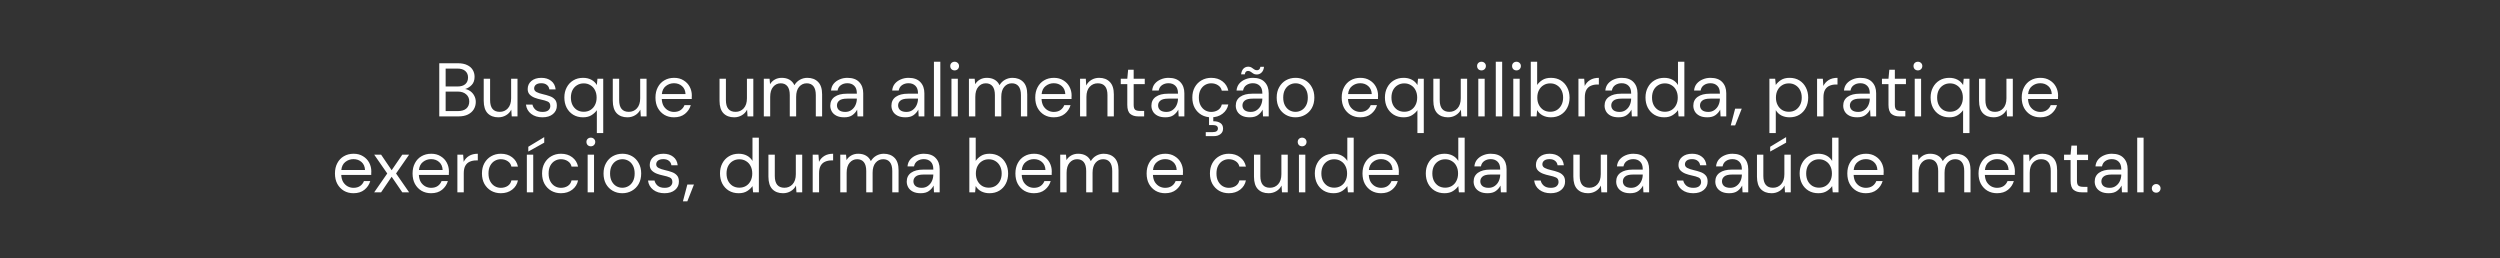 <?xml version="1.0" encoding="UTF-8"?> <svg xmlns="http://www.w3.org/2000/svg" width="494" height="51" viewBox="0 0 494 51" fill="none"><rect x="0" y="0" width="494" height="51" fill="#333333" stroke="none"/><path d="M86.799 23V12.5H90.49C91.23 12.5 91.84 12.62 92.32 12.86C92.809 13.09 93.174 13.41 93.415 13.82C93.654 14.22 93.775 14.67 93.775 15.17C93.775 15.85 93.59 16.385 93.219 16.775C92.859 17.165 92.424 17.435 91.915 17.585C92.305 17.655 92.659 17.81 92.98 18.05C93.299 18.29 93.549 18.59 93.73 18.95C93.919 19.31 94.014 19.705 94.014 20.135C94.014 20.665 93.885 21.15 93.624 21.59C93.365 22.02 92.98 22.365 92.469 22.625C91.96 22.875 91.34 23 90.609 23H86.799ZM88.059 17.09H90.4C91.07 17.09 91.585 16.935 91.945 16.625C92.305 16.305 92.484 15.865 92.484 15.305C92.484 14.775 92.305 14.35 91.945 14.03C91.594 13.71 91.064 13.55 90.355 13.55H88.059V17.09ZM88.059 21.95H90.475C91.195 21.95 91.749 21.785 92.139 21.455C92.529 21.115 92.725 20.645 92.725 20.045C92.725 19.455 92.519 18.985 92.109 18.635C91.7 18.275 91.144 18.095 90.445 18.095H88.059V21.95ZM98.463 23.18C97.583 23.18 96.883 22.915 96.363 22.385C95.843 21.845 95.583 21.02 95.583 19.91V15.56H96.843V19.775C96.843 21.325 97.478 22.1 98.748 22.1C99.398 22.1 99.933 21.87 100.353 21.41C100.783 20.94 100.998 20.275 100.998 19.415V15.56H102.258V23H101.118L101.028 21.665C100.798 22.135 100.453 22.505 99.993 22.775C99.543 23.045 99.033 23.18 98.463 23.18ZM107.182 23.18C106.292 23.18 105.552 22.955 104.962 22.505C104.372 22.055 104.027 21.445 103.927 20.675H105.217C105.297 21.065 105.502 21.405 105.832 21.695C106.172 21.975 106.627 22.115 107.197 22.115C107.727 22.115 108.117 22.005 108.367 21.785C108.617 21.555 108.742 21.285 108.742 20.975C108.742 20.525 108.577 20.225 108.247 20.075C107.927 19.925 107.472 19.79 106.882 19.67C106.482 19.59 106.082 19.475 105.682 19.325C105.282 19.175 104.947 18.965 104.677 18.695C104.407 18.415 104.272 18.05 104.272 17.6C104.272 16.95 104.512 16.42 104.992 16.01C105.482 15.59 106.142 15.38 106.972 15.38C107.762 15.38 108.407 15.58 108.907 15.98C109.417 16.37 109.712 16.93 109.792 17.66H108.547C108.497 17.28 108.332 16.985 108.052 16.775C107.782 16.555 107.417 16.445 106.957 16.445C106.507 16.445 106.157 16.54 105.907 16.73C105.667 16.92 105.547 17.17 105.547 17.48C105.547 17.78 105.702 18.015 106.012 18.185C106.332 18.355 106.762 18.5 107.302 18.62C107.762 18.72 108.197 18.845 108.607 18.995C109.027 19.135 109.367 19.35 109.627 19.64C109.897 19.92 110.032 20.33 110.032 20.87C110.042 21.54 109.787 22.095 109.267 22.535C108.757 22.965 108.062 23.18 107.182 23.18ZM117.937 26.3V21.77C117.697 22.13 117.352 22.455 116.902 22.745C116.452 23.035 115.887 23.18 115.207 23.18C114.467 23.18 113.817 23.01 113.257 22.67C112.707 22.33 112.277 21.865 111.967 21.275C111.667 20.685 111.517 20.015 111.517 19.265C111.517 18.515 111.672 17.85 111.982 17.27C112.292 16.68 112.722 16.22 113.272 15.89C113.822 15.55 114.472 15.38 115.222 15.38C115.832 15.38 116.372 15.505 116.842 15.755C117.312 16.005 117.677 16.355 117.937 16.805L118.057 15.56H119.197V26.3H117.937ZM115.342 22.085C115.842 22.085 116.282 21.97 116.662 21.74C117.052 21.5 117.352 21.17 117.562 20.75C117.782 20.33 117.892 19.84 117.892 19.28C117.892 18.72 117.782 18.23 117.562 17.81C117.352 17.39 117.052 17.065 116.662 16.835C116.282 16.595 115.842 16.475 115.342 16.475C114.852 16.475 114.412 16.595 114.022 16.835C113.642 17.065 113.342 17.39 113.122 17.81C112.912 18.23 112.807 18.72 112.807 19.28C112.807 19.84 112.912 20.33 113.122 20.75C113.342 21.17 113.642 21.5 114.022 21.74C114.412 21.97 114.852 22.085 115.342 22.085ZM123.966 23.18C123.086 23.18 122.386 22.915 121.866 22.385C121.346 21.845 121.086 21.02 121.086 19.91V15.56H122.346V19.775C122.346 21.325 122.981 22.1 124.251 22.1C124.901 22.1 125.436 21.87 125.856 21.41C126.286 20.94 126.501 20.275 126.501 19.415V15.56H127.761V23H126.621L126.531 21.665C126.301 22.135 125.956 22.505 125.496 22.775C125.046 23.045 124.536 23.18 123.966 23.18ZM133.18 23.18C132.47 23.18 131.84 23.02 131.29 22.7C130.74 22.37 130.305 21.915 129.985 21.335C129.675 20.755 129.52 20.07 129.52 19.28C129.52 18.5 129.675 17.82 129.985 17.24C130.295 16.65 130.725 16.195 131.275 15.875C131.835 15.545 132.48 15.38 133.21 15.38C133.93 15.38 134.55 15.545 135.07 15.875C135.6 16.195 136.005 16.62 136.285 17.15C136.565 17.68 136.705 18.25 136.705 18.86C136.705 18.97 136.7 19.08 136.69 19.19C136.69 19.3 136.69 19.425 136.69 19.565H130.765C130.795 20.135 130.925 20.61 131.155 20.99C131.395 21.36 131.69 21.64 132.04 21.83C132.4 22.02 132.78 22.115 133.18 22.115C133.7 22.115 134.135 21.995 134.485 21.755C134.835 21.515 135.09 21.19 135.25 20.78H136.495C136.295 21.47 135.91 22.045 135.34 22.505C134.78 22.955 134.06 23.18 133.18 23.18ZM133.18 16.445C132.58 16.445 132.045 16.63 131.575 17C131.115 17.36 130.85 17.89 130.78 18.59H135.46C135.43 17.92 135.2 17.395 134.77 17.015C134.34 16.635 133.81 16.445 133.18 16.445ZM145.06 23.18C144.18 23.18 143.48 22.915 142.96 22.385C142.44 21.845 142.18 21.02 142.18 19.91V15.56H143.44V19.775C143.44 21.325 144.075 22.1 145.345 22.1C145.995 22.1 146.53 21.87 146.95 21.41C147.38 20.94 147.595 20.275 147.595 19.415V15.56H148.855V23H147.715L147.625 21.665C147.395 22.135 147.05 22.505 146.59 22.775C146.14 23.045 145.63 23.18 145.06 23.18ZM150.929 23V15.56H152.069L152.159 16.64C152.399 16.24 152.719 15.93 153.119 15.71C153.519 15.49 153.969 15.38 154.469 15.38C155.059 15.38 155.564 15.5 155.984 15.74C156.414 15.98 156.744 16.345 156.974 16.835C157.234 16.385 157.589 16.03 158.039 15.77C158.499 15.51 158.994 15.38 159.524 15.38C160.414 15.38 161.124 15.65 161.654 16.19C162.184 16.72 162.449 17.54 162.449 18.65V23H161.204V18.785C161.204 18.015 161.049 17.435 160.739 17.045C160.429 16.655 159.984 16.46 159.404 16.46C158.804 16.46 158.304 16.695 157.904 17.165C157.514 17.625 157.319 18.285 157.319 19.145V23H156.059V18.785C156.059 18.015 155.904 17.435 155.594 17.045C155.284 16.655 154.839 16.46 154.259 16.46C153.669 16.46 153.174 16.695 152.774 17.165C152.384 17.625 152.189 18.285 152.189 19.145V23H150.929ZM166.822 23.18C166.202 23.18 165.687 23.075 165.277 22.865C164.867 22.655 164.562 22.375 164.362 22.025C164.162 21.675 164.062 21.295 164.062 20.885C164.062 20.125 164.352 19.54 164.932 19.13C165.512 18.72 166.302 18.515 167.302 18.515H169.312V18.425C169.312 17.775 169.142 17.285 168.802 16.955C168.462 16.615 168.007 16.445 167.437 16.445C166.947 16.445 166.522 16.57 166.162 16.82C165.812 17.06 165.592 17.415 165.502 17.885H164.212C164.262 17.345 164.442 16.89 164.752 16.52C165.072 16.15 165.467 15.87 165.937 15.68C166.407 15.48 166.907 15.38 167.437 15.38C168.477 15.38 169.257 15.66 169.777 16.22C170.307 16.77 170.572 17.505 170.572 18.425V23H169.447L169.372 21.665C169.162 22.085 168.852 22.445 168.442 22.745C168.042 23.035 167.502 23.18 166.822 23.18ZM167.017 22.115C167.497 22.115 167.907 21.99 168.247 21.74C168.597 21.49 168.862 21.165 169.042 20.765C169.222 20.365 169.312 19.945 169.312 19.505V19.49H167.407C166.667 19.49 166.142 19.62 165.832 19.88C165.532 20.13 165.382 20.445 165.382 20.825C165.382 21.215 165.522 21.53 165.802 21.77C166.092 22 166.497 22.115 167.017 22.115ZM178.906 23.18C178.286 23.18 177.771 23.075 177.361 22.865C176.951 22.655 176.646 22.375 176.446 22.025C176.246 21.675 176.146 21.295 176.146 20.885C176.146 20.125 176.436 19.54 177.016 19.13C177.596 18.72 178.386 18.515 179.386 18.515H181.396V18.425C181.396 17.775 181.226 17.285 180.886 16.955C180.546 16.615 180.091 16.445 179.521 16.445C179.031 16.445 178.606 16.57 178.246 16.82C177.896 17.06 177.676 17.415 177.586 17.885H176.296C176.346 17.345 176.526 16.89 176.836 16.52C177.156 16.15 177.551 15.87 178.021 15.68C178.491 15.48 178.991 15.38 179.521 15.38C180.561 15.38 181.341 15.66 181.861 16.22C182.391 16.77 182.656 17.505 182.656 18.425V23H181.531L181.456 21.665C181.246 22.085 180.936 22.445 180.526 22.745C180.126 23.035 179.586 23.18 178.906 23.18ZM179.101 22.115C179.581 22.115 179.991 21.99 180.331 21.74C180.681 21.49 180.946 21.165 181.126 20.765C181.306 20.365 181.396 19.945 181.396 19.505V19.49H179.491C178.751 19.49 178.226 19.62 177.916 19.88C177.616 20.13 177.466 20.445 177.466 20.825C177.466 21.215 177.606 21.53 177.886 21.77C178.176 22 178.581 22.115 179.101 22.115ZM184.547 23V12.2H185.807V23H184.547ZM188.637 13.91C188.387 13.91 188.177 13.83 188.007 13.67C187.847 13.5 187.767 13.29 187.767 13.04C187.767 12.8 187.847 12.6 188.007 12.44C188.177 12.28 188.387 12.2 188.637 12.2C188.877 12.2 189.082 12.28 189.252 12.44C189.422 12.6 189.507 12.8 189.507 13.04C189.507 13.29 189.422 13.5 189.252 13.67C189.082 13.83 188.877 13.91 188.637 13.91ZM188.007 23V15.56H189.267V23H188.007ZM191.461 23V15.56H192.601L192.691 16.64C192.931 16.24 193.251 15.93 193.651 15.71C194.051 15.49 194.501 15.38 195.001 15.38C195.591 15.38 196.096 15.5 196.516 15.74C196.946 15.98 197.276 16.345 197.506 16.835C197.766 16.385 198.121 16.03 198.571 15.77C199.031 15.51 199.526 15.38 200.056 15.38C200.946 15.38 201.656 15.65 202.186 16.19C202.716 16.72 202.981 17.54 202.981 18.65V23H201.736V18.785C201.736 18.015 201.581 17.435 201.271 17.045C200.961 16.655 200.516 16.46 199.936 16.46C199.336 16.46 198.836 16.695 198.436 17.165C198.046 17.625 197.851 18.285 197.851 19.145V23H196.591V18.785C196.591 18.015 196.436 17.435 196.126 17.045C195.816 16.655 195.371 16.46 194.791 16.46C194.201 16.46 193.706 16.695 193.306 17.165C192.916 17.625 192.721 18.285 192.721 19.145V23H191.461ZM208.224 23.18C207.514 23.18 206.884 23.02 206.334 22.7C205.784 22.37 205.349 21.915 205.029 21.335C204.719 20.755 204.564 20.07 204.564 19.28C204.564 18.5 204.719 17.82 205.029 17.24C205.339 16.65 205.769 16.195 206.319 15.875C206.879 15.545 207.524 15.38 208.254 15.38C208.974 15.38 209.594 15.545 210.114 15.875C210.644 16.195 211.049 16.62 211.329 17.15C211.609 17.68 211.749 18.25 211.749 18.86C211.749 18.97 211.744 19.08 211.734 19.19C211.734 19.3 211.734 19.425 211.734 19.565H205.809C205.839 20.135 205.969 20.61 206.199 20.99C206.439 21.36 206.734 21.64 207.084 21.83C207.444 22.02 207.824 22.115 208.224 22.115C208.744 22.115 209.179 21.995 209.529 21.755C209.879 21.515 210.134 21.19 210.294 20.78H211.539C211.339 21.47 210.954 22.045 210.384 22.505C209.824 22.955 209.104 23.18 208.224 23.18ZM208.224 16.445C207.624 16.445 207.089 16.63 206.619 17C206.159 17.36 205.894 17.89 205.824 18.59H210.504C210.474 17.92 210.244 17.395 209.814 17.015C209.384 16.635 208.854 16.445 208.224 16.445ZM213.419 23V15.56H214.559L214.634 16.895C214.874 16.425 215.219 16.055 215.669 15.785C216.119 15.515 216.629 15.38 217.199 15.38C218.079 15.38 218.779 15.65 219.299 16.19C219.829 16.72 220.094 17.54 220.094 18.65V23H218.834V18.785C218.834 17.235 218.194 16.46 216.914 16.46C216.274 16.46 215.739 16.695 215.309 17.165C214.889 17.625 214.679 18.285 214.679 19.145V23H213.419ZM224.943 23C224.263 23 223.728 22.835 223.338 22.505C222.948 22.175 222.753 21.58 222.753 20.72V16.625H221.463V15.56H222.753L222.918 13.775H224.013V15.56H226.203V16.625H224.013V20.72C224.013 21.19 224.108 21.51 224.298 21.68C224.488 21.84 224.823 21.92 225.303 21.92H226.083V23H224.943ZM230.279 23.18C229.659 23.18 229.144 23.075 228.734 22.865C228.324 22.655 228.019 22.375 227.819 22.025C227.619 21.675 227.519 21.295 227.519 20.885C227.519 20.125 227.809 19.54 228.389 19.13C228.969 18.72 229.759 18.515 230.759 18.515H232.769V18.425C232.769 17.775 232.599 17.285 232.259 16.955C231.919 16.615 231.464 16.445 230.894 16.445C230.404 16.445 229.979 16.57 229.619 16.82C229.269 17.06 229.049 17.415 228.959 17.885H227.669C227.719 17.345 227.899 16.89 228.209 16.52C228.529 16.15 228.924 15.87 229.394 15.68C229.864 15.48 230.364 15.38 230.894 15.38C231.934 15.38 232.714 15.66 233.234 16.22C233.764 16.77 234.029 17.505 234.029 18.425V23H232.904L232.829 21.665C232.619 22.085 232.309 22.445 231.899 22.745C231.499 23.035 230.959 23.18 230.279 23.18ZM230.474 22.115C230.954 22.115 231.364 21.99 231.704 21.74C232.054 21.49 232.319 21.165 232.499 20.765C232.679 20.365 232.769 19.945 232.769 19.505V19.49H230.864C230.124 19.49 229.599 19.62 229.289 19.88C228.989 20.13 228.839 20.445 228.839 20.825C228.839 21.215 228.979 21.53 229.259 21.77C229.549 22 229.954 22.115 230.474 22.115ZM239.339 23.18C238.629 23.18 237.989 23.02 237.419 22.7C236.859 22.37 236.414 21.915 236.084 21.335C235.764 20.745 235.604 20.06 235.604 19.28C235.604 18.5 235.764 17.82 236.084 17.24C236.414 16.65 236.859 16.195 237.419 15.875C237.989 15.545 238.629 15.38 239.339 15.38C240.219 15.38 240.959 15.61 241.559 16.07C242.169 16.53 242.554 17.145 242.714 17.915H241.424C241.324 17.455 241.079 17.1 240.689 16.85C240.299 16.59 239.844 16.46 239.324 16.46C238.904 16.46 238.509 16.565 238.139 16.775C237.769 16.985 237.469 17.3 237.239 17.72C237.009 18.14 236.894 18.66 236.894 19.28C236.894 19.9 237.009 20.42 237.239 20.84C237.469 21.26 237.769 21.58 238.139 21.8C238.509 22.01 238.904 22.115 239.324 22.115C239.844 22.115 240.299 21.99 240.689 21.74C241.079 21.48 241.324 21.115 241.424 20.645H242.714C242.564 21.395 242.184 22.005 241.574 22.475C240.964 22.945 240.219 23.18 239.339 23.18ZM238.259 26.9V26.105H239.639C240.319 26.105 240.659 25.865 240.659 25.385C240.659 24.935 240.319 24.71 239.639 24.71H238.904V22.91H239.744V23.96C240.314 23.95 240.779 24.065 241.139 24.305C241.499 24.545 241.679 24.91 241.679 25.4C241.679 25.87 241.509 26.235 241.169 26.495C240.829 26.765 240.399 26.9 239.879 26.9H238.259ZM246.948 23.18C246.328 23.18 245.813 23.075 245.403 22.865C244.993 22.655 244.688 22.375 244.488 22.025C244.288 21.675 244.188 21.295 244.188 20.885C244.188 20.125 244.478 19.54 245.058 19.13C245.638 18.72 246.428 18.515 247.428 18.515H249.438V18.425C249.438 17.775 249.268 17.285 248.928 16.955C248.588 16.615 248.133 16.445 247.563 16.445C247.073 16.445 246.648 16.57 246.288 16.82C245.938 17.06 245.718 17.415 245.628 17.885H244.338C244.388 17.345 244.568 16.89 244.878 16.52C245.198 16.15 245.593 15.87 246.063 15.68C246.533 15.48 247.033 15.38 247.563 15.38C248.603 15.38 249.383 15.66 249.903 16.22C250.433 16.77 250.698 17.505 250.698 18.425V23H249.573L249.498 21.665C249.288 22.085 248.978 22.445 248.568 22.745C248.168 23.035 247.628 23.18 246.948 23.18ZM247.143 22.115C247.623 22.115 248.033 21.99 248.373 21.74C248.723 21.49 248.988 21.165 249.168 20.765C249.348 20.365 249.438 19.945 249.438 19.505V19.49H247.533C246.793 19.49 246.268 19.62 245.958 19.88C245.658 20.13 245.508 20.445 245.508 20.825C245.508 21.215 245.648 21.53 245.928 21.77C246.218 22 246.623 22.115 247.143 22.115ZM248.328 14.72C248.058 14.72 247.833 14.66 247.653 14.54C247.483 14.42 247.318 14.305 247.158 14.195C246.998 14.075 246.818 14.015 246.618 14.015C246.248 14.015 246.033 14.24 245.973 14.69H245.238C245.308 14.18 245.468 13.8 245.718 13.55C245.978 13.3 246.293 13.175 246.663 13.175C246.933 13.175 247.153 13.235 247.323 13.355C247.503 13.475 247.673 13.595 247.833 13.715C247.993 13.825 248.178 13.88 248.388 13.88C248.558 13.88 248.703 13.825 248.823 13.715C248.943 13.605 249.018 13.435 249.048 13.205H249.768C249.718 13.695 249.558 14.07 249.288 14.33C249.028 14.59 248.708 14.72 248.328 14.72ZM255.979 23.18C255.279 23.18 254.649 23.02 254.089 22.7C253.529 22.38 253.084 21.93 252.754 21.35C252.434 20.76 252.274 20.07 252.274 19.28C252.274 18.49 252.439 17.805 252.769 17.225C253.099 16.635 253.544 16.18 254.104 15.86C254.674 15.54 255.309 15.38 256.009 15.38C256.709 15.38 257.339 15.54 257.899 15.86C258.459 16.18 258.899 16.635 259.219 17.225C259.549 17.805 259.714 18.49 259.714 19.28C259.714 20.07 259.549 20.76 259.219 21.35C258.889 21.93 258.439 22.38 257.869 22.7C257.309 23.02 256.679 23.18 255.979 23.18ZM255.979 22.1C256.409 22.1 256.809 21.995 257.179 21.785C257.549 21.575 257.849 21.26 258.079 20.84C258.309 20.42 258.424 19.9 258.424 19.28C258.424 18.66 258.309 18.14 258.079 17.72C257.859 17.3 257.564 16.985 257.194 16.775C256.824 16.565 256.429 16.46 256.009 16.46C255.579 16.46 255.179 16.565 254.809 16.775C254.439 16.985 254.139 17.3 253.909 17.72C253.679 18.14 253.564 18.66 253.564 19.28C253.564 19.9 253.679 20.42 253.909 20.84C254.139 21.26 254.434 21.575 254.794 21.785C255.164 21.995 255.559 22.1 255.979 22.1ZM268.78 23.18C268.07 23.18 267.44 23.02 266.89 22.7C266.34 22.37 265.905 21.915 265.585 21.335C265.275 20.755 265.12 20.07 265.12 19.28C265.12 18.5 265.275 17.82 265.585 17.24C265.895 16.65 266.325 16.195 266.875 15.875C267.435 15.545 268.08 15.38 268.81 15.38C269.53 15.38 270.15 15.545 270.67 15.875C271.2 16.195 271.605 16.62 271.885 17.15C272.165 17.68 272.305 18.25 272.305 18.86C272.305 18.97 272.3 19.08 272.29 19.19C272.29 19.3 272.29 19.425 272.29 19.565H266.365C266.395 20.135 266.525 20.61 266.755 20.99C266.995 21.36 267.29 21.64 267.64 21.83C268 22.02 268.38 22.115 268.78 22.115C269.3 22.115 269.735 21.995 270.085 21.755C270.435 21.515 270.69 21.19 270.85 20.78H272.095C271.895 21.47 271.51 22.045 270.94 22.505C270.38 22.955 269.66 23.18 268.78 23.18ZM268.78 16.445C268.18 16.445 267.645 16.63 267.175 17C266.715 17.36 266.45 17.89 266.38 18.59H271.06C271.03 17.92 270.8 17.395 270.37 17.015C269.94 16.635 269.41 16.445 268.78 16.445ZM280.08 26.3V21.77C279.84 22.13 279.495 22.455 279.045 22.745C278.595 23.035 278.03 23.18 277.35 23.18C276.61 23.18 275.96 23.01 275.4 22.67C274.85 22.33 274.42 21.865 274.11 21.275C273.81 20.685 273.66 20.015 273.66 19.265C273.66 18.515 273.815 17.85 274.125 17.27C274.435 16.68 274.865 16.22 275.415 15.89C275.965 15.55 276.615 15.38 277.365 15.38C277.975 15.38 278.515 15.505 278.985 15.755C279.455 16.005 279.82 16.355 280.08 16.805L280.2 15.56H281.34V26.3H280.08ZM277.485 22.085C277.985 22.085 278.425 21.97 278.805 21.74C279.195 21.5 279.495 21.17 279.705 20.75C279.925 20.33 280.035 19.84 280.035 19.28C280.035 18.72 279.925 18.23 279.705 17.81C279.495 17.39 279.195 17.065 278.805 16.835C278.425 16.595 277.985 16.475 277.485 16.475C276.995 16.475 276.555 16.595 276.165 16.835C275.785 17.065 275.485 17.39 275.265 17.81C275.055 18.23 274.95 18.72 274.95 19.28C274.95 19.84 275.055 20.33 275.265 20.75C275.485 21.17 275.785 21.5 276.165 21.74C276.555 21.97 276.995 22.085 277.485 22.085ZM286.109 23.18C285.229 23.18 284.529 22.915 284.009 22.385C283.489 21.845 283.229 21.02 283.229 19.91V15.56H284.489V19.775C284.489 21.325 285.124 22.1 286.394 22.1C287.044 22.1 287.579 21.87 287.999 21.41C288.429 20.94 288.644 20.275 288.644 19.415V15.56H289.904V23H288.764L288.674 21.665C288.444 22.135 288.099 22.505 287.639 22.775C287.189 23.045 286.679 23.18 286.109 23.18ZM292.743 13.91C292.493 13.91 292.283 13.83 292.113 13.67C291.953 13.5 291.873 13.29 291.873 13.04C291.873 12.8 291.953 12.6 292.113 12.44C292.283 12.28 292.493 12.2 292.743 12.2C292.983 12.2 293.188 12.28 293.358 12.44C293.528 12.6 293.613 12.8 293.613 13.04C293.613 13.29 293.528 13.5 293.358 13.67C293.188 13.83 292.983 13.91 292.743 13.91ZM292.113 23V15.56H293.373V23H292.113ZM295.567 23V12.2H296.827V23H295.567ZM299.657 13.91C299.407 13.91 299.197 13.83 299.027 13.67C298.867 13.5 298.787 13.29 298.787 13.04C298.787 12.8 298.867 12.6 299.027 12.44C299.197 12.28 299.407 12.2 299.657 12.2C299.897 12.2 300.102 12.28 300.272 12.44C300.442 12.6 300.527 12.8 300.527 13.04C300.527 13.29 300.442 13.5 300.272 13.67C300.102 13.83 299.897 13.91 299.657 13.91ZM299.027 23V15.56H300.287V23H299.027ZM306.456 23.18C305.846 23.18 305.301 23.055 304.821 22.805C304.351 22.555 303.991 22.205 303.741 21.755L303.621 23H302.481V12.2H303.741V16.79C303.981 16.43 304.321 16.105 304.761 15.815C305.211 15.525 305.781 15.38 306.471 15.38C307.211 15.38 307.856 15.55 308.406 15.89C308.956 16.23 309.381 16.695 309.681 17.285C309.991 17.875 310.146 18.545 310.146 19.295C310.146 20.045 309.991 20.715 309.681 21.305C309.381 21.885 308.951 22.345 308.391 22.685C307.841 23.015 307.196 23.18 306.456 23.18ZM306.321 22.085C306.821 22.085 307.261 21.97 307.641 21.74C308.021 21.5 308.321 21.17 308.541 20.75C308.761 20.33 308.871 19.84 308.871 19.28C308.871 18.72 308.761 18.23 308.541 17.81C308.321 17.39 308.021 17.065 307.641 16.835C307.261 16.595 306.821 16.475 306.321 16.475C305.821 16.475 305.381 16.595 305.001 16.835C304.621 17.065 304.321 17.39 304.101 17.81C303.881 18.23 303.771 18.72 303.771 19.28C303.771 19.84 303.881 20.33 304.101 20.75C304.321 21.17 304.621 21.5 305.001 21.74C305.381 21.97 305.821 22.085 306.321 22.085ZM311.9 23V15.56H313.04L313.145 16.985C313.375 16.495 313.725 16.105 314.195 15.815C314.665 15.525 315.245 15.38 315.935 15.38V16.7H315.59C315.15 16.7 314.745 16.78 314.375 16.94C314.005 17.09 313.71 17.35 313.49 17.72C313.27 18.09 313.16 18.6 313.16 19.25V23H311.9ZM319.824 23.18C319.204 23.18 318.689 23.075 318.279 22.865C317.869 22.655 317.564 22.375 317.364 22.025C317.164 21.675 317.064 21.295 317.064 20.885C317.064 20.125 317.354 19.54 317.934 19.13C318.514 18.72 319.304 18.515 320.304 18.515H322.314V18.425C322.314 17.775 322.144 17.285 321.804 16.955C321.464 16.615 321.009 16.445 320.439 16.445C319.949 16.445 319.524 16.57 319.164 16.82C318.814 17.06 318.594 17.415 318.504 17.885H317.214C317.264 17.345 317.444 16.89 317.754 16.52C318.074 16.15 318.469 15.87 318.939 15.68C319.409 15.48 319.909 15.38 320.439 15.38C321.479 15.38 322.259 15.66 322.779 16.22C323.309 16.77 323.574 17.505 323.574 18.425V23H322.449L322.374 21.665C322.164 22.085 321.854 22.445 321.444 22.745C321.044 23.035 320.504 23.18 319.824 23.18ZM320.019 22.115C320.499 22.115 320.909 21.99 321.249 21.74C321.599 21.49 321.864 21.165 322.044 20.765C322.224 20.365 322.314 19.945 322.314 19.505V19.49H320.409C319.669 19.49 319.144 19.62 318.834 19.88C318.534 20.13 318.384 20.445 318.384 20.825C318.384 21.215 318.524 21.53 318.804 21.77C319.094 22 319.499 22.115 320.019 22.115ZM328.84 23.18C328.1 23.18 327.45 23.01 326.89 22.67C326.34 22.33 325.91 21.865 325.6 21.275C325.3 20.685 325.15 20.015 325.15 19.265C325.15 18.515 325.305 17.85 325.615 17.27C325.925 16.68 326.355 16.22 326.905 15.89C327.455 15.55 328.105 15.38 328.855 15.38C329.465 15.38 330.005 15.505 330.475 15.755C330.945 16.005 331.31 16.355 331.57 16.805V12.2H332.83V23H331.69L331.57 21.77C331.33 22.13 330.985 22.455 330.535 22.745C330.085 23.035 329.52 23.18 328.84 23.18ZM328.975 22.085C329.475 22.085 329.915 21.97 330.295 21.74C330.685 21.5 330.985 21.17 331.195 20.75C331.415 20.33 331.525 19.84 331.525 19.28C331.525 18.72 331.415 18.23 331.195 17.81C330.985 17.39 330.685 17.065 330.295 16.835C329.915 16.595 329.475 16.475 328.975 16.475C328.485 16.475 328.045 16.595 327.655 16.835C327.275 17.065 326.975 17.39 326.755 17.81C326.545 18.23 326.44 18.72 326.44 19.28C326.44 19.84 326.545 20.33 326.755 20.75C326.975 21.17 327.275 21.5 327.655 21.74C328.045 21.97 328.485 22.085 328.975 22.085ZM337.359 23.18C336.739 23.18 336.224 23.075 335.814 22.865C335.404 22.655 335.099 22.375 334.899 22.025C334.699 21.675 334.599 21.295 334.599 20.885C334.599 20.125 334.889 19.54 335.469 19.13C336.049 18.72 336.839 18.515 337.839 18.515H339.849V18.425C339.849 17.775 339.679 17.285 339.339 16.955C338.999 16.615 338.544 16.445 337.974 16.445C337.484 16.445 337.059 16.57 336.699 16.82C336.349 17.06 336.129 17.415 336.039 17.885H334.749C334.799 17.345 334.979 16.89 335.289 16.52C335.609 16.15 336.004 15.87 336.474 15.68C336.944 15.48 337.444 15.38 337.974 15.38C339.014 15.38 339.794 15.66 340.314 16.22C340.844 16.77 341.109 17.505 341.109 18.425V23H339.984L339.909 21.665C339.699 22.085 339.389 22.445 338.979 22.745C338.579 23.035 338.039 23.18 337.359 23.18ZM337.554 22.115C338.034 22.115 338.444 21.99 338.784 21.74C339.134 21.49 339.399 21.165 339.579 20.765C339.759 20.365 339.849 19.945 339.849 19.505V19.49H337.944C337.204 19.49 336.679 19.62 336.369 19.88C336.069 20.13 335.919 20.445 335.919 20.825C335.919 21.215 336.059 21.53 336.339 21.77C336.629 22 337.034 22.115 337.554 22.115ZM341.994 24.785L342.864 21.47H344.169L342.864 24.785H341.994ZM349.635 26.3V15.56H350.775L350.895 16.79C351.135 16.43 351.475 16.105 351.915 15.815C352.365 15.525 352.935 15.38 353.625 15.38C354.365 15.38 355.01 15.55 355.56 15.89C356.11 16.23 356.535 16.695 356.835 17.285C357.145 17.875 357.3 18.545 357.3 19.295C357.3 20.045 357.145 20.715 356.835 21.305C356.535 21.885 356.105 22.345 355.545 22.685C354.995 23.015 354.35 23.18 353.61 23.18C353 23.18 352.455 23.055 351.975 22.805C351.505 22.555 351.145 22.205 350.895 21.755V26.3H349.635ZM353.475 22.085C353.975 22.085 354.415 21.97 354.795 21.74C355.175 21.5 355.475 21.17 355.695 20.75C355.915 20.33 356.025 19.84 356.025 19.28C356.025 18.72 355.915 18.23 355.695 17.81C355.475 17.39 355.175 17.065 354.795 16.835C354.415 16.595 353.975 16.475 353.475 16.475C352.975 16.475 352.535 16.595 352.155 16.835C351.775 17.065 351.475 17.39 351.255 17.81C351.035 18.23 350.925 18.72 350.925 19.28C350.925 19.84 351.035 20.33 351.255 20.75C351.475 21.17 351.775 21.5 352.155 21.74C352.535 21.97 352.975 22.085 353.475 22.085ZM359.054 23V15.56H360.194L360.299 16.985C360.529 16.495 360.879 16.105 361.349 15.815C361.819 15.525 362.399 15.38 363.089 15.38V16.7H362.744C362.304 16.7 361.899 16.78 361.529 16.94C361.159 17.09 360.864 17.35 360.644 17.72C360.424 18.09 360.314 18.6 360.314 19.25V23H359.054ZM366.978 23.18C366.358 23.18 365.843 23.075 365.433 22.865C365.023 22.655 364.718 22.375 364.518 22.025C364.318 21.675 364.218 21.295 364.218 20.885C364.218 20.125 364.508 19.54 365.088 19.13C365.668 18.72 366.458 18.515 367.458 18.515H369.468V18.425C369.468 17.775 369.298 17.285 368.958 16.955C368.618 16.615 368.163 16.445 367.593 16.445C367.103 16.445 366.678 16.57 366.318 16.82C365.968 17.06 365.748 17.415 365.658 17.885H364.368C364.418 17.345 364.598 16.89 364.908 16.52C365.228 16.15 365.623 15.87 366.093 15.68C366.563 15.48 367.063 15.38 367.593 15.38C368.633 15.38 369.413 15.66 369.933 16.22C370.463 16.77 370.728 17.505 370.728 18.425V23H369.603L369.528 21.665C369.318 22.085 369.008 22.445 368.598 22.745C368.198 23.035 367.658 23.18 366.978 23.18ZM367.173 22.115C367.653 22.115 368.063 21.99 368.403 21.74C368.753 21.49 369.018 21.165 369.198 20.765C369.378 20.365 369.468 19.945 369.468 19.505V19.49H367.563C366.823 19.49 366.298 19.62 365.988 19.88C365.688 20.13 365.538 20.445 365.538 20.825C365.538 21.215 365.678 21.53 365.958 21.77C366.248 22 366.653 22.115 367.173 22.115ZM375.353 23C374.673 23 374.138 22.835 373.748 22.505C373.358 22.175 373.163 21.58 373.163 20.72V16.625H371.873V15.56H373.163L373.328 13.775H374.423V15.56H376.613V16.625H374.423V20.72C374.423 21.19 374.518 21.51 374.708 21.68C374.898 21.84 375.233 21.92 375.713 21.92H376.493V23H375.353ZM378.979 13.91C378.729 13.91 378.519 13.83 378.349 13.67C378.189 13.5 378.109 13.29 378.109 13.04C378.109 12.8 378.189 12.6 378.349 12.44C378.519 12.28 378.729 12.2 378.979 12.2C379.219 12.2 379.424 12.28 379.594 12.44C379.764 12.6 379.849 12.8 379.849 13.04C379.849 13.29 379.764 13.5 379.594 13.67C379.424 13.83 379.219 13.91 378.979 13.91ZM378.349 23V15.56H379.609V23H378.349ZM387.908 26.3V21.77C387.668 22.13 387.323 22.455 386.873 22.745C386.423 23.035 385.858 23.18 385.178 23.18C384.438 23.18 383.788 23.01 383.228 22.67C382.678 22.33 382.248 21.865 381.938 21.275C381.638 20.685 381.488 20.015 381.488 19.265C381.488 18.515 381.643 17.85 381.953 17.27C382.263 16.68 382.693 16.22 383.243 15.89C383.793 15.55 384.443 15.38 385.193 15.38C385.803 15.38 386.343 15.505 386.813 15.755C387.283 16.005 387.648 16.355 387.908 16.805L388.028 15.56H389.168V26.3H387.908ZM385.313 22.085C385.813 22.085 386.253 21.97 386.633 21.74C387.023 21.5 387.323 21.17 387.533 20.75C387.753 20.33 387.863 19.84 387.863 19.28C387.863 18.72 387.753 18.23 387.533 17.81C387.323 17.39 387.023 17.065 386.633 16.835C386.253 16.595 385.813 16.475 385.313 16.475C384.823 16.475 384.383 16.595 383.993 16.835C383.613 17.065 383.313 17.39 383.093 17.81C382.883 18.23 382.778 18.72 382.778 19.28C382.778 19.84 382.883 20.33 383.093 20.75C383.313 21.17 383.613 21.5 383.993 21.74C384.383 21.97 384.823 22.085 385.313 22.085ZM393.937 23.18C393.057 23.18 392.357 22.915 391.837 22.385C391.317 21.845 391.057 21.02 391.057 19.91V15.56H392.317V19.775C392.317 21.325 392.952 22.1 394.222 22.1C394.872 22.1 395.407 21.87 395.827 21.41C396.257 20.94 396.472 20.275 396.472 19.415V15.56H397.732V23H396.592L396.502 21.665C396.272 22.135 395.927 22.505 395.467 22.775C395.017 23.045 394.507 23.18 393.937 23.18ZM403.151 23.18C402.441 23.18 401.811 23.02 401.261 22.7C400.711 22.37 400.276 21.915 399.956 21.335C399.646 20.755 399.491 20.07 399.491 19.28C399.491 18.5 399.646 17.82 399.956 17.24C400.266 16.65 400.696 16.195 401.246 15.875C401.806 15.545 402.451 15.38 403.181 15.38C403.901 15.38 404.521 15.545 405.041 15.875C405.571 16.195 405.976 16.62 406.256 17.15C406.536 17.68 406.676 18.25 406.676 18.86C406.676 18.97 406.671 19.08 406.661 19.19C406.661 19.3 406.661 19.425 406.661 19.565H400.736C400.766 20.135 400.896 20.61 401.126 20.99C401.366 21.36 401.661 21.64 402.011 21.83C402.371 22.02 402.751 22.115 403.151 22.115C403.671 22.115 404.106 21.995 404.456 21.755C404.806 21.515 405.061 21.19 405.221 20.78H406.466C406.266 21.47 405.881 22.045 405.311 22.505C404.751 22.955 404.031 23.18 403.151 23.18ZM403.151 16.445C402.551 16.445 402.016 16.63 401.546 17C401.086 17.36 400.821 17.89 400.751 18.59H405.431C405.401 17.92 405.171 17.395 404.741 17.015C404.311 16.635 403.781 16.445 403.151 16.445ZM69.847 38.18C69.137 38.18 68.507 38.02 67.957 37.7C67.407 37.37 66.972 36.915 66.652 36.335C66.342 35.755 66.187 35.07 66.187 34.28C66.187 33.5 66.342 32.82 66.652 32.24C66.962 31.65 67.392 31.195 67.942 30.875C68.502 30.545 69.147 30.38 69.877 30.38C70.597 30.38 71.217 30.545 71.737 30.875C72.267 31.195 72.672 31.62 72.952 32.15C73.232 32.68 73.372 33.25 73.372 33.86C73.372 33.97 73.367 34.08 73.357 34.19C73.357 34.3 73.357 34.425 73.357 34.565H67.432C67.462 35.135 67.592 35.61 67.822 35.99C68.062 36.36 68.357 36.64 68.707 36.83C69.067 37.02 69.447 37.115 69.847 37.115C70.367 37.115 70.802 36.995 71.152 36.755C71.502 36.515 71.757 36.19 71.917 35.78H73.162C72.962 36.47 72.577 37.045 72.007 37.505C71.447 37.955 70.727 38.18 69.847 38.18ZM69.847 31.445C69.247 31.445 68.712 31.63 68.242 32C67.782 32.36 67.517 32.89 67.447 33.59H72.127C72.097 32.92 71.867 32.395 71.437 32.015C71.007 31.635 70.477 31.445 69.847 31.445ZM73.941 38L76.521 34.28L73.941 30.56H75.306L77.391 33.635L79.491 30.56H80.841L78.261 34.28L80.841 38H79.491L77.391 34.925L75.306 38H73.941ZM85.184 38.18C84.474 38.18 83.844 38.02 83.294 37.7C82.744 37.37 82.309 36.915 81.989 36.335C81.679 35.755 81.524 35.07 81.524 34.28C81.524 33.5 81.679 32.82 81.989 32.24C82.299 31.65 82.729 31.195 83.279 30.875C83.839 30.545 84.484 30.38 85.214 30.38C85.934 30.38 86.554 30.545 87.074 30.875C87.604 31.195 88.009 31.62 88.289 32.15C88.569 32.68 88.709 33.25 88.709 33.86C88.709 33.97 88.704 34.08 88.694 34.19C88.694 34.3 88.694 34.425 88.694 34.565H82.769C82.799 35.135 82.929 35.61 83.159 35.99C83.399 36.36 83.694 36.64 84.044 36.83C84.404 37.02 84.784 37.115 85.184 37.115C85.704 37.115 86.139 36.995 86.489 36.755C86.839 36.515 87.094 36.19 87.254 35.78H88.499C88.299 36.47 87.914 37.045 87.344 37.505C86.784 37.955 86.064 38.18 85.184 38.18ZM85.184 31.445C84.584 31.445 84.049 31.63 83.579 32C83.119 32.36 82.854 32.89 82.784 33.59H87.464C87.434 32.92 87.204 32.395 86.774 32.015C86.344 31.635 85.814 31.445 85.184 31.445ZM90.379 38V30.56H91.519L91.624 31.985C91.854 31.495 92.204 31.105 92.674 30.815C93.144 30.525 93.724 30.38 94.414 30.38V31.7H94.069C93.629 31.7 93.224 31.78 92.854 31.94C92.484 32.09 92.189 32.35 91.969 32.72C91.749 33.09 91.639 33.6 91.639 34.25V38H90.379ZM98.97 38.18C98.26 38.18 97.62 38.02 97.05 37.7C96.49 37.37 96.045 36.915 95.715 36.335C95.395 35.745 95.235 35.06 95.235 34.28C95.235 33.5 95.395 32.82 95.715 32.24C96.045 31.65 96.49 31.195 97.05 30.875C97.62 30.545 98.26 30.38 98.97 30.38C99.85 30.38 100.59 30.61 101.19 31.07C101.8 31.53 102.185 32.145 102.345 32.915H101.055C100.955 32.455 100.71 32.1 100.32 31.85C99.93 31.59 99.475 31.46 98.955 31.46C98.535 31.46 98.14 31.565 97.77 31.775C97.4 31.985 97.1 32.3 96.87 32.72C96.64 33.14 96.525 33.66 96.525 34.28C96.525 34.9 96.64 35.42 96.87 35.84C97.1 36.26 97.4 36.58 97.77 36.8C98.14 37.01 98.535 37.115 98.955 37.115C99.475 37.115 99.93 36.99 100.32 36.74C100.71 36.48 100.955 36.115 101.055 35.645H102.345C102.195 36.395 101.815 37.005 101.205 37.475C100.595 37.945 99.85 38.18 98.97 38.18ZM104.105 38V30.56H105.365V38H104.105ZM104.39 29.945V29L107.54 27.095V28.19L104.39 29.945ZM110.85 38.18C110.14 38.18 109.5 38.02 108.93 37.7C108.37 37.37 107.925 36.915 107.595 36.335C107.275 35.745 107.115 35.06 107.115 34.28C107.115 33.5 107.275 32.82 107.595 32.24C107.925 31.65 108.37 31.195 108.93 30.875C109.5 30.545 110.14 30.38 110.85 30.38C111.73 30.38 112.47 30.61 113.07 31.07C113.68 31.53 114.065 32.145 114.225 32.915H112.935C112.835 32.455 112.59 32.1 112.2 31.85C111.81 31.59 111.355 31.46 110.835 31.46C110.415 31.46 110.02 31.565 109.65 31.775C109.28 31.985 108.98 32.3 108.75 32.72C108.52 33.14 108.405 33.66 108.405 34.28C108.405 34.9 108.52 35.42 108.75 35.84C108.98 36.26 109.28 36.58 109.65 36.8C110.02 37.01 110.415 37.115 110.835 37.115C111.355 37.115 111.81 36.99 112.2 36.74C112.59 36.48 112.835 36.115 112.935 35.645H114.225C114.075 36.395 113.695 37.005 113.085 37.475C112.475 37.945 111.73 38.18 110.85 38.18ZM116.75 28.91C116.5 28.91 116.29 28.83 116.12 28.67C115.96 28.5 115.88 28.29 115.88 28.04C115.88 27.8 115.96 27.6 116.12 27.44C116.29 27.28 116.5 27.2 116.75 27.2C116.99 27.2 117.195 27.28 117.365 27.44C117.535 27.6 117.62 27.8 117.62 28.04C117.62 28.29 117.535 28.5 117.365 28.67C117.195 28.83 116.99 28.91 116.75 28.91ZM116.12 38V30.56H117.38V38H116.12ZM122.964 38.18C122.264 38.18 121.634 38.02 121.074 37.7C120.514 37.38 120.069 36.93 119.739 36.35C119.419 35.76 119.259 35.07 119.259 34.28C119.259 33.49 119.424 32.805 119.754 32.225C120.084 31.635 120.529 31.18 121.089 30.86C121.659 30.54 122.294 30.38 122.994 30.38C123.694 30.38 124.324 30.54 124.884 30.86C125.444 31.18 125.884 31.635 126.204 32.225C126.534 32.805 126.699 33.49 126.699 34.28C126.699 35.07 126.534 35.76 126.204 36.35C125.874 36.93 125.424 37.38 124.854 37.7C124.294 38.02 123.664 38.18 122.964 38.18ZM122.964 37.1C123.394 37.1 123.794 36.995 124.164 36.785C124.534 36.575 124.834 36.26 125.064 35.84C125.294 35.42 125.409 34.9 125.409 34.28C125.409 33.66 125.294 33.14 125.064 32.72C124.844 32.3 124.549 31.985 124.179 31.775C123.809 31.565 123.414 31.46 122.994 31.46C122.564 31.46 122.164 31.565 121.794 31.775C121.424 31.985 121.124 32.3 120.894 32.72C120.664 33.14 120.549 33.66 120.549 34.28C120.549 34.9 120.664 35.42 120.894 35.84C121.124 36.26 121.419 36.575 121.779 36.785C122.149 36.995 122.544 37.1 122.964 37.1ZM131.301 38.18C130.411 38.18 129.671 37.955 129.081 37.505C128.491 37.055 128.146 36.445 128.046 35.675H129.336C129.416 36.065 129.621 36.405 129.951 36.695C130.291 36.975 130.746 37.115 131.316 37.115C131.846 37.115 132.236 37.005 132.486 36.785C132.736 36.555 132.861 36.285 132.861 35.975C132.861 35.525 132.696 35.225 132.366 35.075C132.046 34.925 131.591 34.79 131.001 34.67C130.601 34.59 130.201 34.475 129.801 34.325C129.401 34.175 129.066 33.965 128.796 33.695C128.526 33.415 128.391 33.05 128.391 32.6C128.391 31.95 128.631 31.42 129.111 31.01C129.601 30.59 130.261 30.38 131.091 30.38C131.881 30.38 132.526 30.58 133.026 30.98C133.536 31.37 133.831 31.93 133.911 32.66H132.666C132.616 32.28 132.451 31.985 132.171 31.775C131.901 31.555 131.536 31.445 131.076 31.445C130.626 31.445 130.276 31.54 130.026 31.73C129.786 31.92 129.666 32.17 129.666 32.48C129.666 32.78 129.821 33.015 130.131 33.185C130.451 33.355 130.881 33.5 131.421 33.62C131.881 33.72 132.316 33.845 132.726 33.995C133.146 34.135 133.486 34.35 133.746 34.64C134.016 34.92 134.151 35.33 134.151 35.87C134.161 36.54 133.906 37.095 133.386 37.535C132.876 37.965 132.181 38.18 131.301 38.18ZM134.946 39.785L135.816 36.47H137.121L135.816 39.785H134.946ZM145.961 38.18C145.221 38.18 144.571 38.01 144.011 37.67C143.461 37.33 143.031 36.865 142.721 36.275C142.421 35.685 142.271 35.015 142.271 34.265C142.271 33.515 142.426 32.85 142.736 32.27C143.046 31.68 143.476 31.22 144.026 30.89C144.576 30.55 145.226 30.38 145.976 30.38C146.586 30.38 147.126 30.505 147.596 30.755C148.066 31.005 148.431 31.355 148.691 31.805V27.2H149.951V38H148.811L148.691 36.77C148.451 37.13 148.106 37.455 147.656 37.745C147.206 38.035 146.641 38.18 145.961 38.18ZM146.096 37.085C146.596 37.085 147.036 36.97 147.416 36.74C147.806 36.5 148.106 36.17 148.316 35.75C148.536 35.33 148.646 34.84 148.646 34.28C148.646 33.72 148.536 33.23 148.316 32.81C148.106 32.39 147.806 32.065 147.416 31.835C147.036 31.595 146.596 31.475 146.096 31.475C145.606 31.475 145.166 31.595 144.776 31.835C144.396 32.065 144.096 32.39 143.876 32.81C143.666 33.23 143.561 33.72 143.561 34.28C143.561 34.84 143.666 35.33 143.876 35.75C144.096 36.17 144.396 36.5 144.776 36.74C145.166 36.97 145.606 37.085 146.096 37.085ZM154.72 38.18C153.84 38.18 153.14 37.915 152.62 37.385C152.1 36.845 151.84 36.02 151.84 34.91V30.56H153.1V34.775C153.1 36.325 153.735 37.1 155.005 37.1C155.655 37.1 156.19 36.87 156.61 36.41C157.04 35.94 157.255 35.275 157.255 34.415V30.56H158.515V38H157.375L157.285 36.665C157.055 37.135 156.71 37.505 156.25 37.775C155.8 38.045 155.29 38.18 154.72 38.18ZM160.589 38V30.56H161.729L161.834 31.985C162.064 31.495 162.414 31.105 162.884 30.815C163.354 30.525 163.934 30.38 164.624 30.38V31.7H164.279C163.839 31.7 163.434 31.78 163.064 31.94C162.694 32.09 162.399 32.35 162.179 32.72C161.959 33.09 161.849 33.6 161.849 34.25V38H160.589ZM166.038 38V30.56H167.178L167.268 31.64C167.508 31.24 167.828 30.93 168.228 30.71C168.628 30.49 169.078 30.38 169.578 30.38C170.168 30.38 170.673 30.5 171.093 30.74C171.523 30.98 171.853 31.345 172.083 31.835C172.343 31.385 172.698 31.03 173.148 30.77C173.608 30.51 174.103 30.38 174.633 30.38C175.523 30.38 176.233 30.65 176.763 31.19C177.293 31.72 177.558 32.54 177.558 33.65V38H176.313V33.785C176.313 33.015 176.158 32.435 175.848 32.045C175.538 31.655 175.093 31.46 174.513 31.46C173.913 31.46 173.413 31.695 173.013 32.165C172.623 32.625 172.428 33.285 172.428 34.145V38H171.168V33.785C171.168 33.015 171.013 32.435 170.703 32.045C170.393 31.655 169.948 31.46 169.368 31.46C168.778 31.46 168.283 31.695 167.883 32.165C167.493 32.625 167.298 33.285 167.298 34.145V38H166.038ZM181.931 38.18C181.311 38.18 180.796 38.075 180.386 37.865C179.976 37.655 179.671 37.375 179.471 37.025C179.271 36.675 179.171 36.295 179.171 35.885C179.171 35.125 179.461 34.54 180.041 34.13C180.621 33.72 181.411 33.515 182.411 33.515H184.421V33.425C184.421 32.775 184.251 32.285 183.911 31.955C183.571 31.615 183.116 31.445 182.546 31.445C182.056 31.445 181.631 31.57 181.271 31.82C180.921 32.06 180.701 32.415 180.611 32.885H179.321C179.371 32.345 179.551 31.89 179.861 31.52C180.181 31.15 180.576 30.87 181.046 30.68C181.516 30.48 182.016 30.38 182.546 30.38C183.586 30.38 184.366 30.66 184.886 31.22C185.416 31.77 185.681 32.505 185.681 33.425V38H184.556L184.481 36.665C184.271 37.085 183.961 37.445 183.551 37.745C183.151 38.035 182.611 38.18 181.931 38.18ZM182.126 37.115C182.606 37.115 183.016 36.99 183.356 36.74C183.706 36.49 183.971 36.165 184.151 35.765C184.331 35.365 184.421 34.945 184.421 34.505V34.49H182.516C181.776 34.49 181.251 34.62 180.941 34.88C180.641 35.13 180.491 35.445 180.491 35.825C180.491 36.215 180.631 36.53 180.911 36.77C181.201 37 181.606 37.115 182.126 37.115ZM195.516 38.18C194.906 38.18 194.361 38.055 193.881 37.805C193.411 37.555 193.051 37.205 192.801 36.755L192.681 38H191.541V27.2H192.801V31.79C193.041 31.43 193.381 31.105 193.821 30.815C194.271 30.525 194.841 30.38 195.531 30.38C196.271 30.38 196.916 30.55 197.466 30.89C198.016 31.23 198.441 31.695 198.741 32.285C199.051 32.875 199.206 33.545 199.206 34.295C199.206 35.045 199.051 35.715 198.741 36.305C198.441 36.885 198.011 37.345 197.451 37.685C196.901 38.015 196.256 38.18 195.516 38.18ZM195.381 37.085C195.881 37.085 196.321 36.97 196.701 36.74C197.081 36.5 197.381 36.17 197.601 35.75C197.821 35.33 197.931 34.84 197.931 34.28C197.931 33.72 197.821 33.23 197.601 32.81C197.381 32.39 197.081 32.065 196.701 31.835C196.321 31.595 195.881 31.475 195.381 31.475C194.881 31.475 194.441 31.595 194.061 31.835C193.681 32.065 193.381 32.39 193.161 32.81C192.941 33.23 192.831 33.72 192.831 34.28C192.831 34.84 192.941 35.33 193.161 35.75C193.381 36.17 193.681 36.5 194.061 36.74C194.441 36.97 194.881 37.085 195.381 37.085ZM204.305 38.18C203.595 38.18 202.965 38.02 202.415 37.7C201.865 37.37 201.43 36.915 201.11 36.335C200.8 35.755 200.645 35.07 200.645 34.28C200.645 33.5 200.8 32.82 201.11 32.24C201.42 31.65 201.85 31.195 202.4 30.875C202.96 30.545 203.605 30.38 204.335 30.38C205.055 30.38 205.675 30.545 206.195 30.875C206.725 31.195 207.13 31.62 207.41 32.15C207.69 32.68 207.83 33.25 207.83 33.86C207.83 33.97 207.825 34.08 207.815 34.19C207.815 34.3 207.815 34.425 207.815 34.565H201.89C201.92 35.135 202.05 35.61 202.28 35.99C202.52 36.36 202.815 36.64 203.165 36.83C203.525 37.02 203.905 37.115 204.305 37.115C204.825 37.115 205.26 36.995 205.61 36.755C205.96 36.515 206.215 36.19 206.375 35.78H207.62C207.42 36.47 207.035 37.045 206.465 37.505C205.905 37.955 205.185 38.18 204.305 38.18ZM204.305 31.445C203.705 31.445 203.17 31.63 202.7 32C202.24 32.36 201.975 32.89 201.905 33.59H206.585C206.555 32.92 206.325 32.395 205.895 32.015C205.465 31.635 204.935 31.445 204.305 31.445ZM209.5 38V30.56H210.64L210.73 31.64C210.97 31.24 211.29 30.93 211.69 30.71C212.09 30.49 212.54 30.38 213.04 30.38C213.63 30.38 214.135 30.5 214.555 30.74C214.985 30.98 215.315 31.345 215.545 31.835C215.805 31.385 216.16 31.03 216.61 30.77C217.07 30.51 217.565 30.38 218.095 30.38C218.985 30.38 219.695 30.65 220.225 31.19C220.755 31.72 221.02 32.54 221.02 33.65V38H219.775V33.785C219.775 33.015 219.62 32.435 219.31 32.045C219 31.655 218.555 31.46 217.975 31.46C217.375 31.46 216.875 31.695 216.475 32.165C216.085 32.625 215.89 33.285 215.89 34.145V38H214.63V33.785C214.63 33.015 214.475 32.435 214.165 32.045C213.855 31.655 213.41 31.46 212.83 31.46C212.24 31.46 211.745 31.695 211.345 32.165C210.955 32.625 210.76 33.285 210.76 34.145V38H209.5ZM230.233 38.18C229.523 38.18 228.893 38.02 228.343 37.7C227.793 37.37 227.358 36.915 227.038 36.335C226.728 35.755 226.573 35.07 226.573 34.28C226.573 33.5 226.728 32.82 227.038 32.24C227.348 31.65 227.778 31.195 228.328 30.875C228.888 30.545 229.533 30.38 230.263 30.38C230.983 30.38 231.603 30.545 232.123 30.875C232.653 31.195 233.058 31.62 233.338 32.15C233.618 32.68 233.758 33.25 233.758 33.86C233.758 33.97 233.753 34.08 233.743 34.19C233.743 34.3 233.743 34.425 233.743 34.565H227.818C227.848 35.135 227.978 35.61 228.208 35.99C228.448 36.36 228.743 36.64 229.093 36.83C229.453 37.02 229.833 37.115 230.233 37.115C230.753 37.115 231.188 36.995 231.538 36.755C231.888 36.515 232.143 36.19 232.303 35.78H233.548C233.348 36.47 232.963 37.045 232.393 37.505C231.833 37.955 231.113 38.18 230.233 38.18ZM230.233 31.445C229.633 31.445 229.098 31.63 228.628 32C228.168 32.36 227.903 32.89 227.833 33.59H232.513C232.483 32.92 232.253 32.395 231.823 32.015C231.393 31.635 230.863 31.445 230.233 31.445ZM242.818 38.18C242.108 38.18 241.468 38.02 240.898 37.7C240.338 37.37 239.893 36.915 239.563 36.335C239.243 35.745 239.083 35.06 239.083 34.28C239.083 33.5 239.243 32.82 239.563 32.24C239.893 31.65 240.338 31.195 240.898 30.875C241.468 30.545 242.108 30.38 242.818 30.38C243.698 30.38 244.438 30.61 245.038 31.07C245.648 31.53 246.033 32.145 246.193 32.915H244.903C244.803 32.455 244.558 32.1 244.168 31.85C243.778 31.59 243.323 31.46 242.803 31.46C242.383 31.46 241.988 31.565 241.618 31.775C241.248 31.985 240.948 32.3 240.718 32.72C240.488 33.14 240.373 33.66 240.373 34.28C240.373 34.9 240.488 35.42 240.718 35.84C240.948 36.26 241.248 36.58 241.618 36.8C241.988 37.01 242.383 37.115 242.803 37.115C243.323 37.115 243.778 36.99 244.168 36.74C244.558 36.48 244.803 36.115 244.903 35.645H246.193C246.043 36.395 245.663 37.005 245.053 37.475C244.443 37.945 243.698 38.18 242.818 38.18ZM250.667 38.18C249.787 38.18 249.087 37.915 248.567 37.385C248.047 36.845 247.787 36.02 247.787 34.91V30.56H249.047V34.775C249.047 36.325 249.682 37.1 250.952 37.1C251.602 37.1 252.137 36.87 252.557 36.41C252.987 35.94 253.202 35.275 253.202 34.415V30.56H254.462V38H253.322L253.232 36.665C253.002 37.135 252.657 37.505 252.197 37.775C251.747 38.045 251.237 38.18 250.667 38.18ZM257.301 28.91C257.051 28.91 256.841 28.83 256.671 28.67C256.511 28.5 256.431 28.29 256.431 28.04C256.431 27.8 256.511 27.6 256.671 27.44C256.841 27.28 257.051 27.2 257.301 27.2C257.541 27.2 257.746 27.28 257.916 27.44C258.086 27.6 258.171 27.8 258.171 28.04C258.171 28.29 258.086 28.5 257.916 28.67C257.746 28.83 257.541 28.91 257.301 28.91ZM256.671 38V30.56H257.931V38H256.671ZM263.5 38.18C262.76 38.18 262.11 38.01 261.55 37.67C261 37.33 260.57 36.865 260.26 36.275C259.96 35.685 259.81 35.015 259.81 34.265C259.81 33.515 259.965 32.85 260.275 32.27C260.585 31.68 261.015 31.22 261.565 30.89C262.115 30.55 262.765 30.38 263.515 30.38C264.125 30.38 264.665 30.505 265.135 30.755C265.605 31.005 265.97 31.355 266.23 31.805V27.2H267.49V38H266.35L266.23 36.77C265.99 37.13 265.645 37.455 265.195 37.745C264.745 38.035 264.18 38.18 263.5 38.18ZM263.635 37.085C264.135 37.085 264.575 36.97 264.955 36.74C265.345 36.5 265.645 36.17 265.855 35.75C266.075 35.33 266.185 34.84 266.185 34.28C266.185 33.72 266.075 33.23 265.855 32.81C265.645 32.39 265.345 32.065 264.955 31.835C264.575 31.595 264.135 31.475 263.635 31.475C263.145 31.475 262.705 31.595 262.315 31.835C261.935 32.065 261.635 32.39 261.415 32.81C261.205 33.23 261.1 33.72 261.1 34.28C261.1 34.84 261.205 35.33 261.415 35.75C261.635 36.17 261.935 36.5 262.315 36.74C262.705 36.97 263.145 37.085 263.635 37.085ZM272.889 38.18C272.179 38.18 271.549 38.02 270.999 37.7C270.449 37.37 270.014 36.915 269.694 36.335C269.384 35.755 269.229 35.07 269.229 34.28C269.229 33.5 269.384 32.82 269.694 32.24C270.004 31.65 270.434 31.195 270.984 30.875C271.544 30.545 272.189 30.38 272.919 30.38C273.639 30.38 274.259 30.545 274.779 30.875C275.309 31.195 275.714 31.62 275.994 32.15C276.274 32.68 276.414 33.25 276.414 33.86C276.414 33.97 276.409 34.08 276.399 34.19C276.399 34.3 276.399 34.425 276.399 34.565H270.474C270.504 35.135 270.634 35.61 270.864 35.99C271.104 36.36 271.399 36.64 271.749 36.83C272.109 37.02 272.489 37.115 272.889 37.115C273.409 37.115 273.844 36.995 274.194 36.755C274.544 36.515 274.799 36.19 274.959 35.78H276.204C276.004 36.47 275.619 37.045 275.049 37.505C274.489 37.955 273.769 38.18 272.889 38.18ZM272.889 31.445C272.289 31.445 271.754 31.63 271.284 32C270.824 32.36 270.559 32.89 270.489 33.59H275.169C275.139 32.92 274.909 32.395 274.479 32.015C274.049 31.635 273.519 31.445 272.889 31.445ZM285.429 38.18C284.689 38.18 284.039 38.01 283.479 37.67C282.929 37.33 282.499 36.865 282.189 36.275C281.889 35.685 281.739 35.015 281.739 34.265C281.739 33.515 281.894 32.85 282.204 32.27C282.514 31.68 282.944 31.22 283.494 30.89C284.044 30.55 284.694 30.38 285.444 30.38C286.054 30.38 286.594 30.505 287.064 30.755C287.534 31.005 287.899 31.355 288.159 31.805V27.2H289.419V38H288.279L288.159 36.77C287.919 37.13 287.574 37.455 287.124 37.745C286.674 38.035 286.109 38.18 285.429 38.18ZM285.564 37.085C286.064 37.085 286.504 36.97 286.884 36.74C287.274 36.5 287.574 36.17 287.784 35.75C288.004 35.33 288.114 34.84 288.114 34.28C288.114 33.72 288.004 33.23 287.784 32.81C287.574 32.39 287.274 32.065 286.884 31.835C286.504 31.595 286.064 31.475 285.564 31.475C285.074 31.475 284.634 31.595 284.244 31.835C283.864 32.065 283.564 32.39 283.344 32.81C283.134 33.23 283.029 33.72 283.029 34.28C283.029 34.84 283.134 35.33 283.344 35.75C283.564 36.17 283.864 36.5 284.244 36.74C284.634 36.97 285.074 37.085 285.564 37.085ZM293.948 38.18C293.328 38.18 292.813 38.075 292.403 37.865C291.993 37.655 291.688 37.375 291.488 37.025C291.288 36.675 291.188 36.295 291.188 35.885C291.188 35.125 291.478 34.54 292.058 34.13C292.638 33.72 293.428 33.515 294.428 33.515H296.438V33.425C296.438 32.775 296.268 32.285 295.928 31.955C295.588 31.615 295.133 31.445 294.563 31.445C294.073 31.445 293.648 31.57 293.288 31.82C292.938 32.06 292.718 32.415 292.628 32.885H291.338C291.388 32.345 291.568 31.89 291.878 31.52C292.198 31.15 292.593 30.87 293.063 30.68C293.533 30.48 294.033 30.38 294.563 30.38C295.603 30.38 296.383 30.66 296.903 31.22C297.433 31.77 297.698 32.505 297.698 33.425V38H296.573L296.498 36.665C296.288 37.085 295.978 37.445 295.568 37.745C295.168 38.035 294.628 38.18 293.948 38.18ZM294.143 37.115C294.623 37.115 295.033 36.99 295.373 36.74C295.723 36.49 295.988 36.165 296.168 35.765C296.348 35.365 296.438 34.945 296.438 34.505V34.49H294.533C293.793 34.49 293.268 34.62 292.958 34.88C292.658 35.13 292.508 35.445 292.508 35.825C292.508 36.215 292.648 36.53 292.928 36.77C293.218 37 293.623 37.115 294.143 37.115ZM306.408 38.18C305.518 38.18 304.778 37.955 304.188 37.505C303.598 37.055 303.253 36.445 303.153 35.675H304.443C304.523 36.065 304.728 36.405 305.058 36.695C305.398 36.975 305.853 37.115 306.423 37.115C306.953 37.115 307.343 37.005 307.593 36.785C307.843 36.555 307.968 36.285 307.968 35.975C307.968 35.525 307.803 35.225 307.473 35.075C307.153 34.925 306.698 34.79 306.108 34.67C305.708 34.59 305.308 34.475 304.908 34.325C304.508 34.175 304.173 33.965 303.903 33.695C303.633 33.415 303.498 33.05 303.498 32.6C303.498 31.95 303.738 31.42 304.218 31.01C304.708 30.59 305.368 30.38 306.198 30.38C306.988 30.38 307.633 30.58 308.133 30.98C308.643 31.37 308.938 31.93 309.018 32.66H307.773C307.723 32.28 307.558 31.985 307.278 31.775C307.008 31.555 306.643 31.445 306.183 31.445C305.733 31.445 305.383 31.54 305.133 31.73C304.893 31.92 304.773 32.17 304.773 32.48C304.773 32.78 304.928 33.015 305.238 33.185C305.558 33.355 305.988 33.5 306.528 33.62C306.988 33.72 307.423 33.845 307.833 33.995C308.253 34.135 308.593 34.35 308.853 34.64C309.123 34.92 309.258 35.33 309.258 35.87C309.268 36.54 309.013 37.095 308.493 37.535C307.983 37.965 307.288 38.18 306.408 38.18ZM313.773 38.18C312.893 38.18 312.193 37.915 311.673 37.385C311.153 36.845 310.893 36.02 310.893 34.91V30.56H312.153V34.775C312.153 36.325 312.788 37.1 314.058 37.1C314.708 37.1 315.243 36.87 315.663 36.41C316.093 35.94 316.308 35.275 316.308 34.415V30.56H317.568V38H316.428L316.338 36.665C316.108 37.135 315.763 37.505 315.303 37.775C314.853 38.045 314.343 38.18 313.773 38.18ZM322.117 38.18C321.497 38.18 320.982 38.075 320.572 37.865C320.162 37.655 319.857 37.375 319.657 37.025C319.457 36.675 319.357 36.295 319.357 35.885C319.357 35.125 319.647 34.54 320.227 34.13C320.807 33.72 321.597 33.515 322.597 33.515H324.607V33.425C324.607 32.775 324.437 32.285 324.097 31.955C323.757 31.615 323.302 31.445 322.732 31.445C322.242 31.445 321.817 31.57 321.457 31.82C321.107 32.06 320.887 32.415 320.797 32.885H319.507C319.557 32.345 319.737 31.89 320.047 31.52C320.367 31.15 320.762 30.87 321.232 30.68C321.702 30.48 322.202 30.38 322.732 30.38C323.772 30.38 324.552 30.66 325.072 31.22C325.602 31.77 325.867 32.505 325.867 33.425V38H324.742L324.667 36.665C324.457 37.085 324.147 37.445 323.737 37.745C323.337 38.035 322.797 38.18 322.117 38.18ZM322.312 37.115C322.792 37.115 323.202 36.99 323.542 36.74C323.892 36.49 324.157 36.165 324.337 35.765C324.517 35.365 324.607 34.945 324.607 34.505V34.49H322.702C321.962 34.49 321.437 34.62 321.127 34.88C320.827 35.13 320.677 35.445 320.677 35.825C320.677 36.215 320.817 36.53 321.097 36.77C321.387 37 321.792 37.115 322.312 37.115ZM334.577 38.18C333.687 38.18 332.947 37.955 332.357 37.505C331.767 37.055 331.422 36.445 331.322 35.675H332.612C332.692 36.065 332.897 36.405 333.227 36.695C333.567 36.975 334.022 37.115 334.592 37.115C335.122 37.115 335.512 37.005 335.762 36.785C336.012 36.555 336.137 36.285 336.137 35.975C336.137 35.525 335.972 35.225 335.642 35.075C335.322 34.925 334.867 34.79 334.277 34.67C333.877 34.59 333.477 34.475 333.077 34.325C332.677 34.175 332.342 33.965 332.072 33.695C331.802 33.415 331.667 33.05 331.667 32.6C331.667 31.95 331.907 31.42 332.387 31.01C332.877 30.59 333.537 30.38 334.367 30.38C335.157 30.38 335.802 30.58 336.302 30.98C336.812 31.37 337.107 31.93 337.187 32.66H335.942C335.892 32.28 335.727 31.985 335.447 31.775C335.177 31.555 334.812 31.445 334.352 31.445C333.902 31.445 333.552 31.54 333.302 31.73C333.062 31.92 332.942 32.17 332.942 32.48C332.942 32.78 333.097 33.015 333.407 33.185C333.727 33.355 334.157 33.5 334.697 33.62C335.157 33.72 335.592 33.845 336.002 33.995C336.422 34.135 336.762 34.35 337.022 34.64C337.292 34.92 337.427 35.33 337.427 35.87C337.437 36.54 337.182 37.095 336.662 37.535C336.152 37.965 335.457 38.18 334.577 38.18ZM341.702 38.18C341.082 38.18 340.567 38.075 340.157 37.865C339.747 37.655 339.442 37.375 339.242 37.025C339.042 36.675 338.942 36.295 338.942 35.885C338.942 35.125 339.232 34.54 339.812 34.13C340.392 33.72 341.182 33.515 342.182 33.515H344.192V33.425C344.192 32.775 344.022 32.285 343.682 31.955C343.342 31.615 342.887 31.445 342.317 31.445C341.827 31.445 341.402 31.57 341.042 31.82C340.692 32.06 340.472 32.415 340.382 32.885H339.092C339.142 32.345 339.322 31.89 339.632 31.52C339.952 31.15 340.347 30.87 340.817 30.68C341.287 30.48 341.787 30.38 342.317 30.38C343.357 30.38 344.137 30.66 344.657 31.22C345.187 31.77 345.452 32.505 345.452 33.425V38H344.327L344.252 36.665C344.042 37.085 343.732 37.445 343.322 37.745C342.922 38.035 342.382 38.18 341.702 38.18ZM341.897 37.115C342.377 37.115 342.787 36.99 343.127 36.74C343.477 36.49 343.742 36.165 343.922 35.765C344.102 35.365 344.192 34.945 344.192 34.505V34.49H342.287C341.547 34.49 341.022 34.62 340.712 34.88C340.412 35.13 340.262 35.445 340.262 35.825C340.262 36.215 340.402 36.53 340.682 36.77C340.972 37 341.377 37.115 341.897 37.115ZM350.057 38.18C349.177 38.18 348.477 37.915 347.957 37.385C347.437 36.845 347.177 36.02 347.177 34.91V30.56H348.437V34.775C348.437 36.325 349.072 37.1 350.342 37.1C350.992 37.1 351.527 36.87 351.947 36.41C352.377 35.94 352.592 35.275 352.592 34.415V30.56H353.852V38H352.712L352.622 36.665C352.392 37.135 352.047 37.505 351.587 37.775C351.137 38.045 350.627 38.18 350.057 38.18ZM349.787 29.945V29L352.937 27.095V28.19L349.787 29.945ZM359.301 38.18C358.561 38.18 357.911 38.01 357.351 37.67C356.801 37.33 356.371 36.865 356.061 36.275C355.761 35.685 355.611 35.015 355.611 34.265C355.611 33.515 355.766 32.85 356.076 32.27C356.386 31.68 356.816 31.22 357.366 30.89C357.916 30.55 358.566 30.38 359.316 30.38C359.926 30.38 360.466 30.505 360.936 30.755C361.406 31.005 361.771 31.355 362.031 31.805V27.2H363.291V38H362.151L362.031 36.77C361.791 37.13 361.446 37.455 360.996 37.745C360.546 38.035 359.981 38.18 359.301 38.18ZM359.436 37.085C359.936 37.085 360.376 36.97 360.756 36.74C361.146 36.5 361.446 36.17 361.656 35.75C361.876 35.33 361.986 34.84 361.986 34.28C361.986 33.72 361.876 33.23 361.656 32.81C361.446 32.39 361.146 32.065 360.756 31.835C360.376 31.595 359.936 31.475 359.436 31.475C358.946 31.475 358.506 31.595 358.116 31.835C357.736 32.065 357.436 32.39 357.216 32.81C357.006 33.23 356.901 33.72 356.901 34.28C356.901 34.84 357.006 35.33 357.216 35.75C357.436 36.17 357.736 36.5 358.116 36.74C358.506 36.97 358.946 37.085 359.436 37.085ZM368.69 38.18C367.98 38.18 367.35 38.02 366.8 37.7C366.25 37.37 365.815 36.915 365.495 36.335C365.185 35.755 365.03 35.07 365.03 34.28C365.03 33.5 365.185 32.82 365.495 32.24C365.805 31.65 366.235 31.195 366.785 30.875C367.345 30.545 367.99 30.38 368.72 30.38C369.44 30.38 370.06 30.545 370.58 30.875C371.11 31.195 371.515 31.62 371.795 32.15C372.075 32.68 372.215 33.25 372.215 33.86C372.215 33.97 372.21 34.08 372.2 34.19C372.2 34.3 372.2 34.425 372.2 34.565H366.275C366.305 35.135 366.435 35.61 366.665 35.99C366.905 36.36 367.2 36.64 367.55 36.83C367.91 37.02 368.29 37.115 368.69 37.115C369.21 37.115 369.645 36.995 369.995 36.755C370.345 36.515 370.6 36.19 370.76 35.78H372.005C371.805 36.47 371.42 37.045 370.85 37.505C370.29 37.955 369.57 38.18 368.69 38.18ZM368.69 31.445C368.09 31.445 367.555 31.63 367.085 32C366.625 32.36 366.36 32.89 366.29 33.59H370.97C370.94 32.92 370.71 32.395 370.28 32.015C369.85 31.635 369.32 31.445 368.69 31.445ZM377.855 38V30.56H378.995L379.085 31.64C379.325 31.24 379.645 30.93 380.045 30.71C380.445 30.49 380.895 30.38 381.395 30.38C381.985 30.38 382.49 30.5 382.91 30.74C383.34 30.98 383.67 31.345 383.9 31.835C384.16 31.385 384.515 31.03 384.965 30.77C385.425 30.51 385.92 30.38 386.45 30.38C387.34 30.38 388.05 30.65 388.58 31.19C389.11 31.72 389.375 32.54 389.375 33.65V38H388.13V33.785C388.13 33.015 387.975 32.435 387.665 32.045C387.355 31.655 386.91 31.46 386.33 31.46C385.73 31.46 385.23 31.695 384.83 32.165C384.44 32.625 384.245 33.285 384.245 34.145V38H382.985V33.785C382.985 33.015 382.83 32.435 382.52 32.045C382.21 31.655 381.765 31.46 381.185 31.46C380.595 31.46 380.1 31.695 379.7 32.165C379.31 32.625 379.115 33.285 379.115 34.145V38H377.855ZM394.618 38.18C393.908 38.18 393.278 38.02 392.728 37.7C392.178 37.37 391.743 36.915 391.423 36.335C391.113 35.755 390.958 35.07 390.958 34.28C390.958 33.5 391.113 32.82 391.423 32.24C391.733 31.65 392.163 31.195 392.713 30.875C393.273 30.545 393.918 30.38 394.648 30.38C395.368 30.38 395.988 30.545 396.508 30.875C397.038 31.195 397.443 31.62 397.723 32.15C398.003 32.68 398.143 33.25 398.143 33.86C398.143 33.97 398.138 34.08 398.128 34.19C398.128 34.3 398.128 34.425 398.128 34.565H392.203C392.233 35.135 392.363 35.61 392.593 35.99C392.833 36.36 393.128 36.64 393.478 36.83C393.838 37.02 394.218 37.115 394.618 37.115C395.138 37.115 395.573 36.995 395.923 36.755C396.273 36.515 396.528 36.19 396.688 35.78H397.933C397.733 36.47 397.348 37.045 396.778 37.505C396.218 37.955 395.498 38.18 394.618 38.18ZM394.618 31.445C394.018 31.445 393.483 31.63 393.013 32C392.553 32.36 392.288 32.89 392.218 33.59H396.898C396.868 32.92 396.638 32.395 396.208 32.015C395.778 31.635 395.248 31.445 394.618 31.445ZM399.813 38V30.56H400.953L401.028 31.895C401.268 31.425 401.613 31.055 402.063 30.785C402.513 30.515 403.023 30.38 403.593 30.38C404.473 30.38 405.173 30.65 405.693 31.19C406.223 31.72 406.488 32.54 406.488 33.65V38H405.228V33.785C405.228 32.235 404.588 31.46 403.308 31.46C402.668 31.46 402.133 31.695 401.703 32.165C401.283 32.625 401.073 33.285 401.073 34.145V38H399.813ZM411.337 38C410.657 38 410.122 37.835 409.732 37.505C409.342 37.175 409.147 36.58 409.147 35.72V31.625H407.857V30.56H409.147L409.312 28.775H410.407V30.56H412.597V31.625H410.407V35.72C410.407 36.19 410.502 36.51 410.692 36.68C410.882 36.84 411.217 36.92 411.697 36.92H412.477V38H411.337ZM416.673 38.18C416.053 38.18 415.538 38.075 415.128 37.865C414.718 37.655 414.413 37.375 414.213 37.025C414.013 36.675 413.913 36.295 413.913 35.885C413.913 35.125 414.203 34.54 414.783 34.13C415.363 33.72 416.153 33.515 417.153 33.515H419.163V33.425C419.163 32.775 418.993 32.285 418.653 31.955C418.313 31.615 417.858 31.445 417.288 31.445C416.798 31.445 416.373 31.57 416.013 31.82C415.663 32.06 415.443 32.415 415.353 32.885H414.063C414.113 32.345 414.293 31.89 414.603 31.52C414.923 31.15 415.318 30.87 415.788 30.68C416.258 30.48 416.758 30.38 417.288 30.38C418.328 30.38 419.108 30.66 419.628 31.22C420.158 31.77 420.423 32.505 420.423 33.425V38H419.298L419.223 36.665C419.013 37.085 418.703 37.445 418.293 37.745C417.893 38.035 417.353 38.18 416.673 38.18ZM416.868 37.115C417.348 37.115 417.758 36.99 418.098 36.74C418.448 36.49 418.713 36.165 418.893 35.765C419.073 35.365 419.163 34.945 419.163 34.505V34.49H417.258C416.518 34.49 415.993 34.62 415.683 34.88C415.383 35.13 415.233 35.445 415.233 35.825C415.233 36.215 415.373 36.53 415.653 36.77C415.943 37 416.348 37.115 416.868 37.115ZM422.313 38V27.2H423.573V38H422.313ZM426.073 38.075C425.823 38.075 425.613 37.995 425.443 37.835C425.283 37.665 425.203 37.46 425.203 37.22C425.203 36.98 425.283 36.78 425.443 36.62C425.613 36.45 425.823 36.365 426.073 36.365C426.313 36.365 426.513 36.45 426.673 36.62C426.843 36.78 426.928 36.98 426.928 37.22C426.928 37.46 426.843 37.665 426.673 37.835C426.513 37.995 426.313 38.075 426.073 38.075Z" fill="white"></path></svg> 